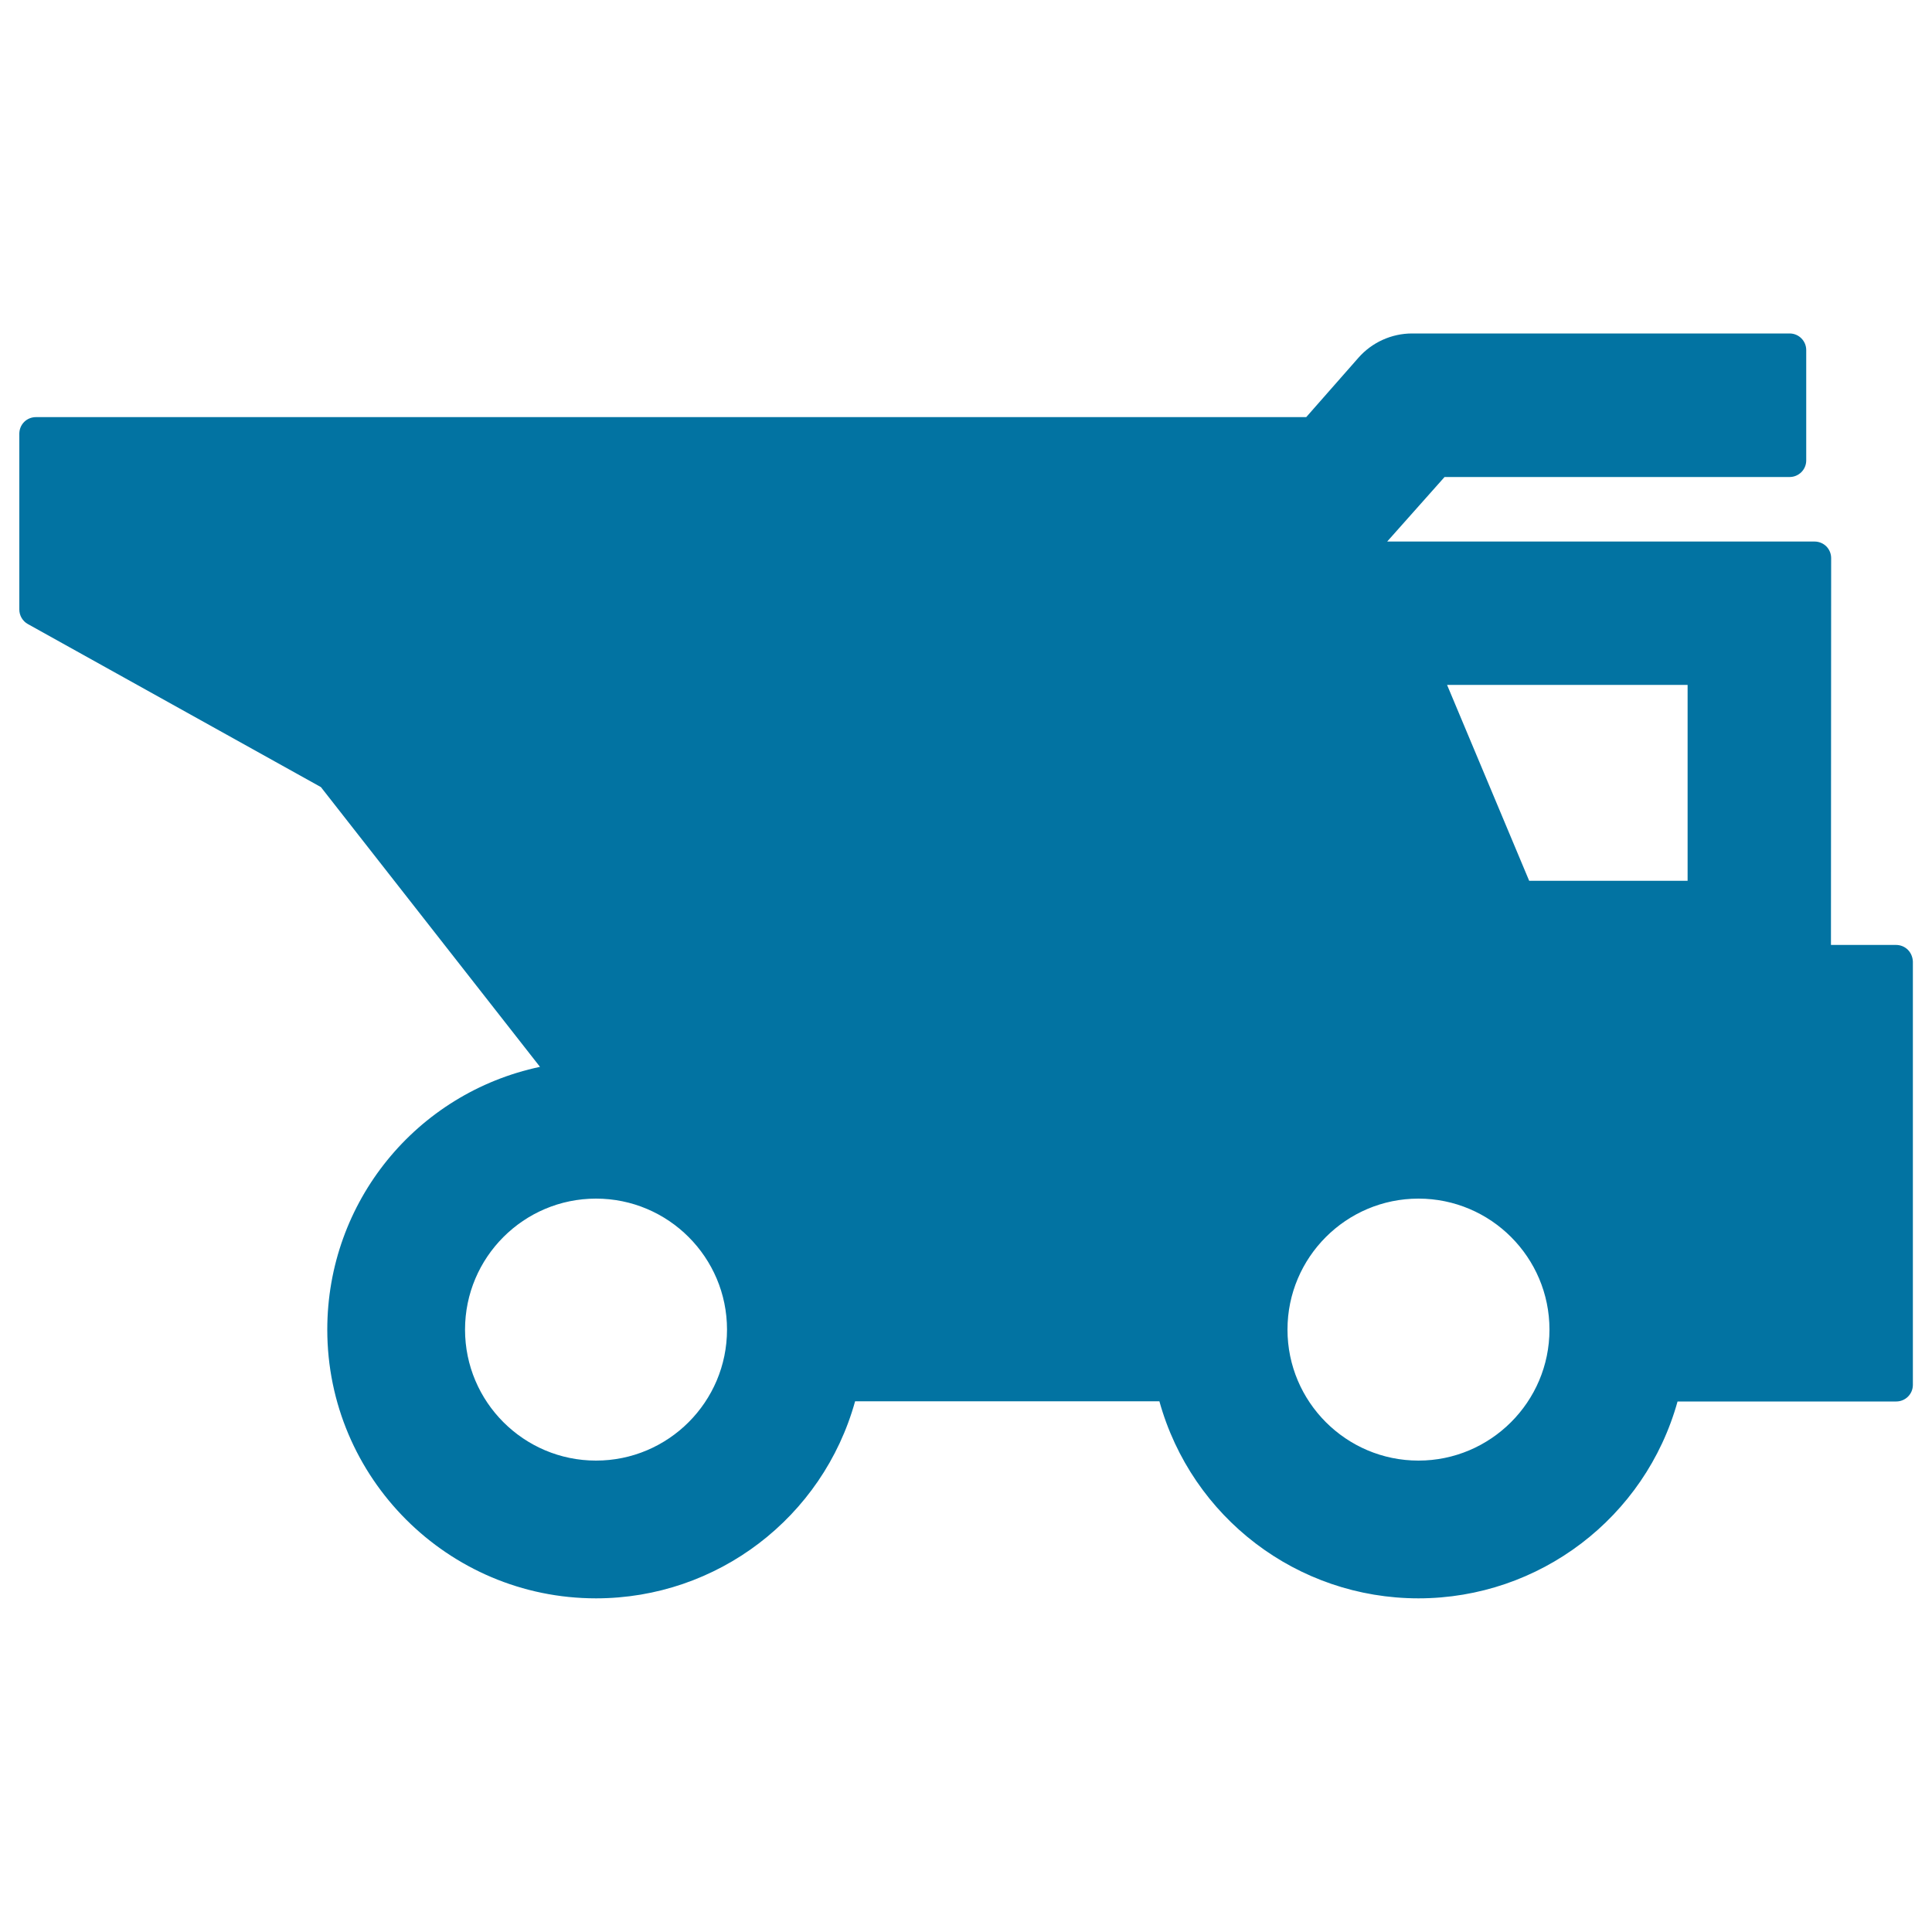 <svg xmlns="http://www.w3.org/2000/svg" viewBox="0 0 1000 1000" style="fill:#0273a2">
<title>Construction Truck SVG icon</title>
<g><path d="M987.5,491.6c-1.6-1.6-3.8-2.5-6.1-2.5h-33.7l0.1-200.2c0-2.3-0.9-4.5-2.5-6.1c-1.6-1.6-3.8-2.5-6.1-2.5H718l29.7-33.4h178.6c4.7,0,8.6-3.8,8.6-8.6v-57.1c0-4.7-3.8-8.6-8.6-8.6H730.9c-10.6,0-20.8,4.6-27.8,12.6l-27,30.7l-657.5,0c-2.3,0-4.5,0.9-6.1,2.5c-1.6,1.6-2.5,3.8-2.5,6.1l0,91c0,3.1,1.7,6,4.4,7.5l151.7,84.4l113.4,144.8c-64.1,13.6-110.1,70-110.1,136c0,76.7,62.4,139.1,139.1,139.1c62.6,0,117.4-41.8,134.1-102h157.5c16.7,60.2,71.4,102,134.1,102c62.6,0,117.4-41.8,134.1-101.9l113.2,0c4.7,0,8.6-3.8,8.6-8.6l0-219.1C990,495.4,989.1,493.2,987.5,491.6z M308.5,756c-37.4,0-67.8-30.4-67.8-67.8c0-37.4,30.4-67.8,67.8-67.8c37.4,0,67.8,30.4,67.8,67.8C376.3,725.6,345.9,756,308.5,756z M734.2,756c-37.4,0-67.8-30.4-67.8-67.8c0-37.4,30.4-67.8,67.8-67.8c37.4,0,67.8,30.4,67.8,67.8C802,725.6,771.5,756,734.2,756z M873.4,455.9h-81.9L749,354.5h124.5V455.9z"/></g>
</svg>